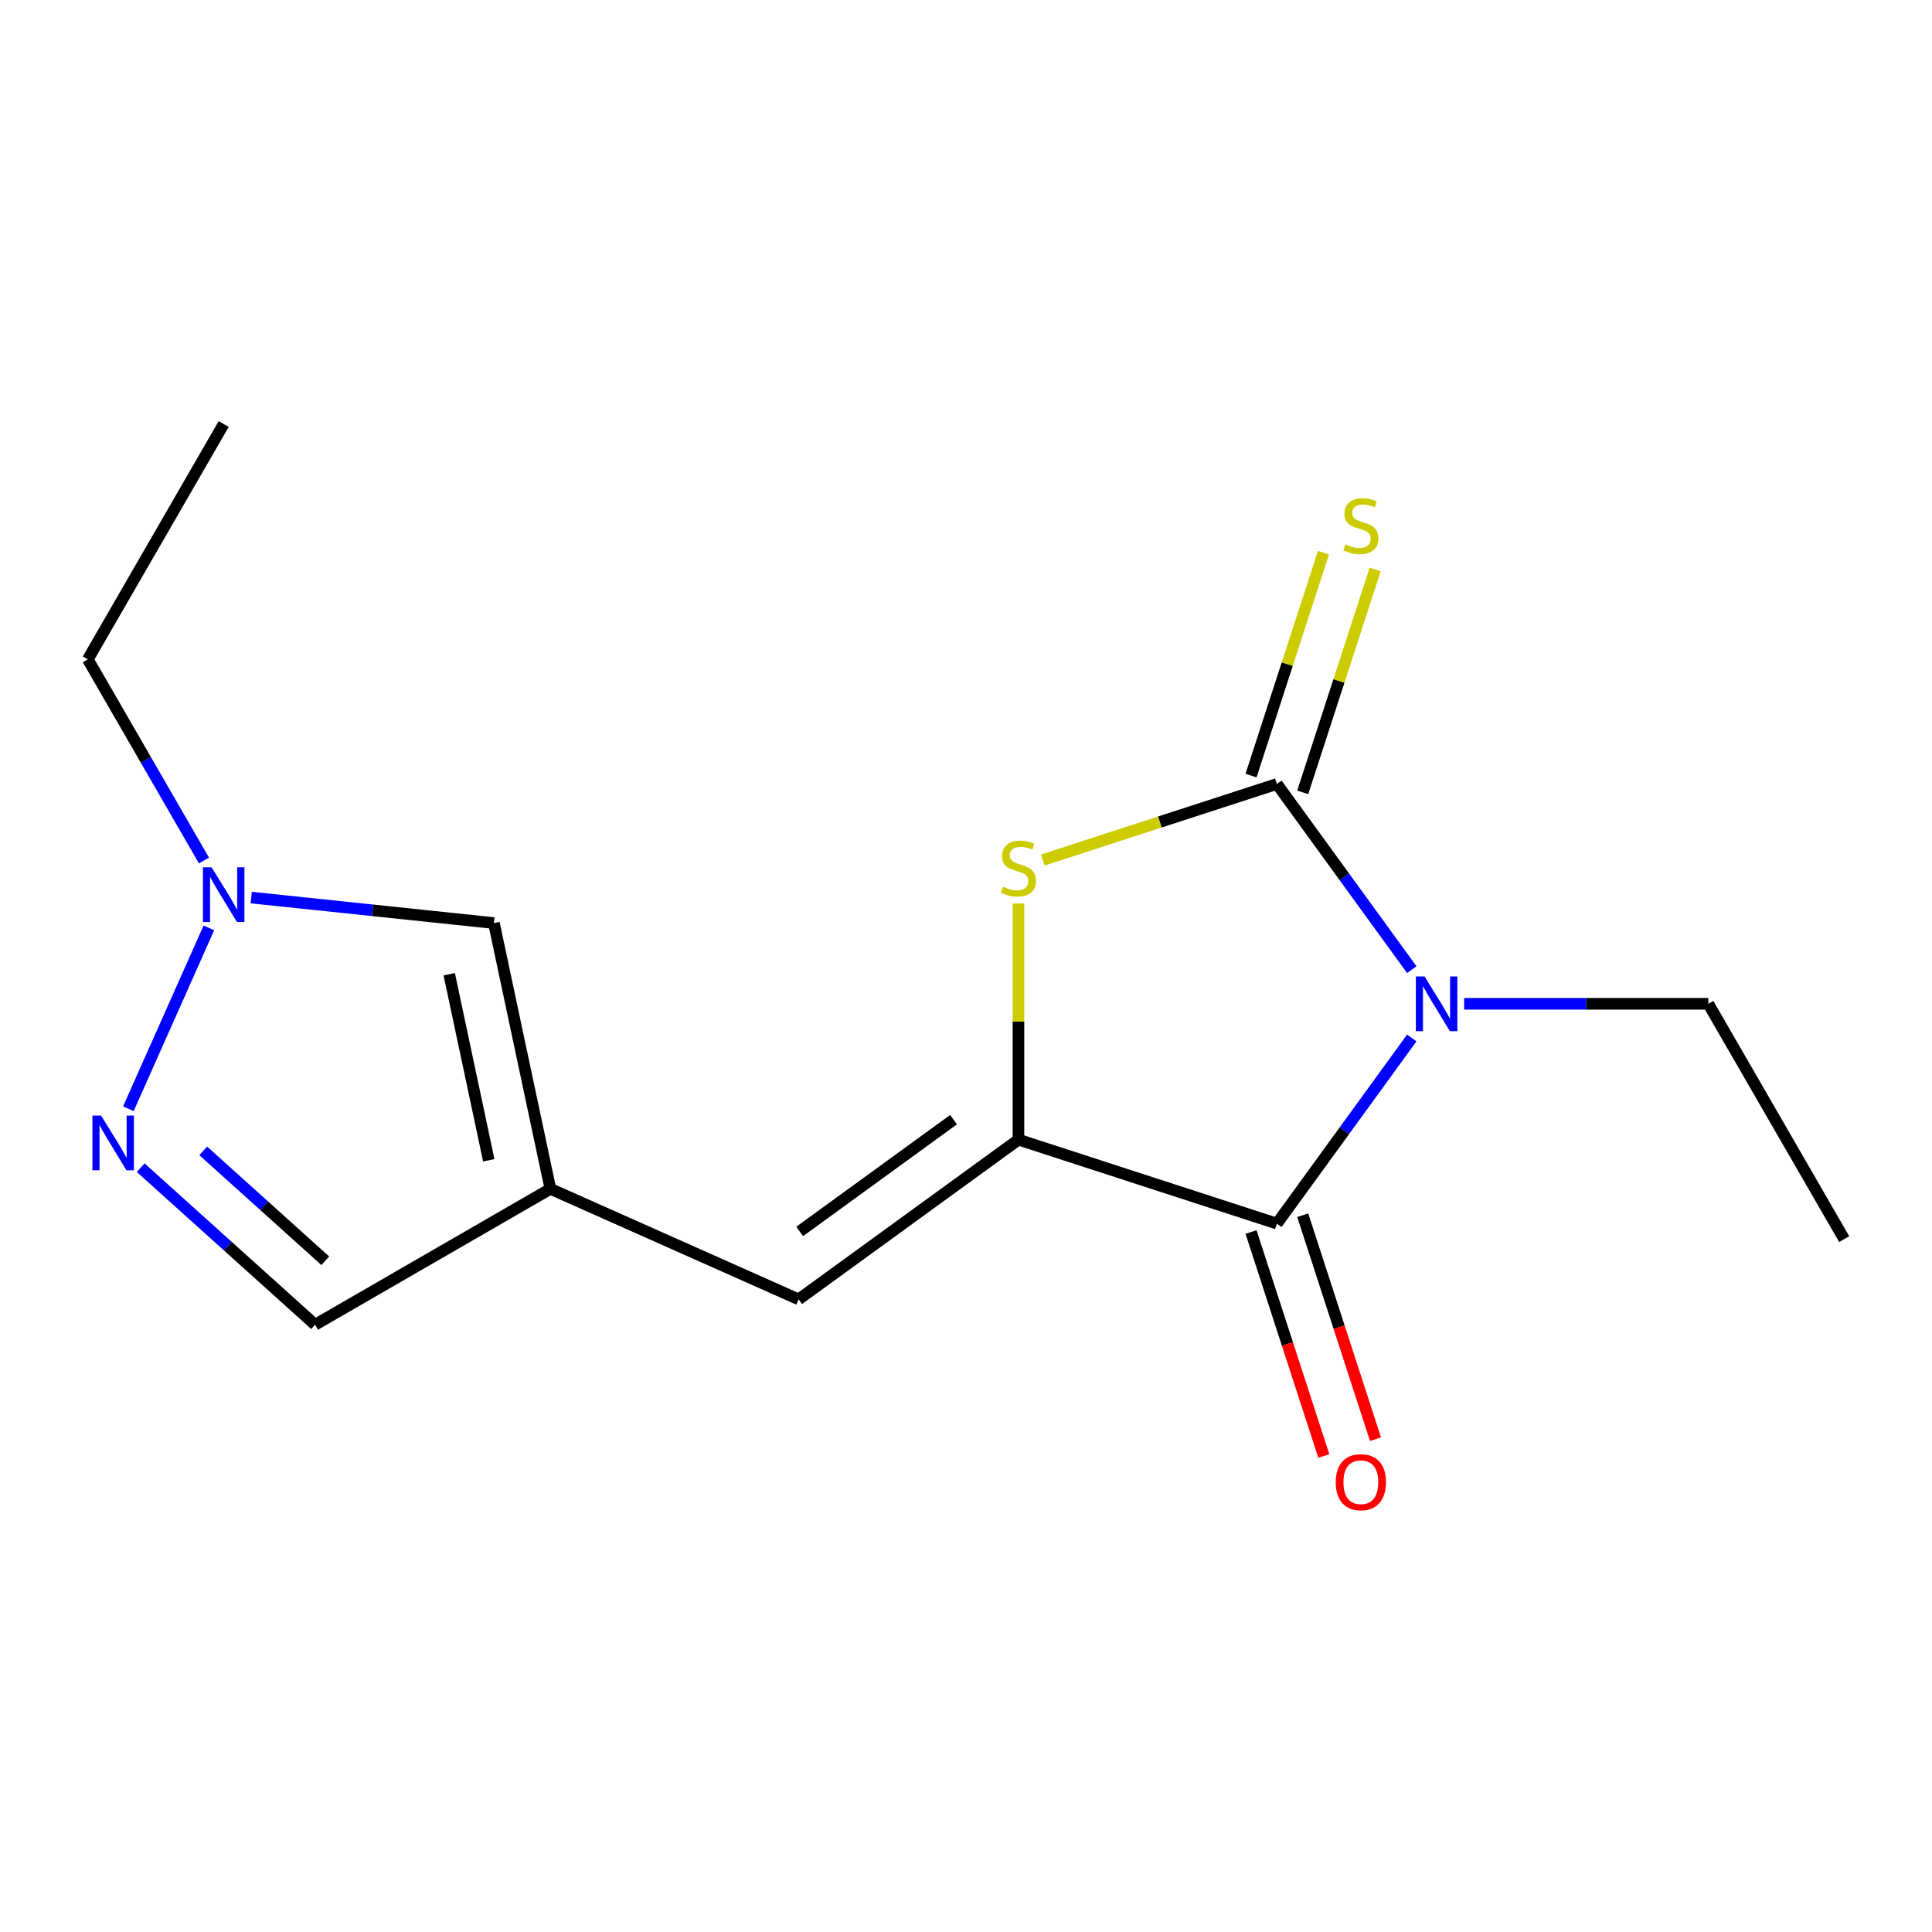 <?xml version='1.0' encoding='iso-8859-1'?>
<svg version='1.1' baseProfile='full'
              xmlns='http://www.w3.org/2000/svg'
                      xmlns:rdkit='http://www.rdkit.org/xml'
                      xmlns:xlink='http://www.w3.org/1999/xlink'
                  xml:space='preserve'
width='1000px' height='1000px' viewBox='0 0 1000 1000'>
<!-- END OF HEADER -->
<rect style='opacity:1.0;fill:#FFFFFF;stroke:none' width='1000' height='1000' x='0' y='0'> </rect>
<path class='bond-0' d='M 730.739,501.887 L 695.827,453.834' style='fill:none;fill-rule:evenodd;stroke:#0000FF;stroke-width:6px;stroke-linecap:butt;stroke-linejoin:miter;stroke-opacity:1' />
<path class='bond-0' d='M 695.827,453.834 L 660.914,405.781' style='fill:none;fill-rule:evenodd;stroke:#000000;stroke-width:6px;stroke-linecap:butt;stroke-linejoin:miter;stroke-opacity:1' />
<path class='bond-1' d='M 730.739,537.239 L 695.827,585.292' style='fill:none;fill-rule:evenodd;stroke:#0000FF;stroke-width:6px;stroke-linecap:butt;stroke-linejoin:miter;stroke-opacity:1' />
<path class='bond-1' d='M 695.827,585.292 L 660.914,633.346' style='fill:none;fill-rule:evenodd;stroke:#000000;stroke-width:6px;stroke-linecap:butt;stroke-linejoin:miter;stroke-opacity:1' />
<path class='bond-12' d='M 757.838,519.563 L 821.031,519.563' style='fill:none;fill-rule:evenodd;stroke:#0000FF;stroke-width:6px;stroke-linecap:butt;stroke-linejoin:miter;stroke-opacity:1' />
<path class='bond-12' d='M 821.031,519.563 L 884.224,519.563' style='fill:none;fill-rule:evenodd;stroke:#000000;stroke-width:6px;stroke-linecap:butt;stroke-linejoin:miter;stroke-opacity:1' />
<path class='bond-3' d='M 660.914,405.781 L 600.332,425.465' style='fill:none;fill-rule:evenodd;stroke:#000000;stroke-width:6px;stroke-linecap:butt;stroke-linejoin:miter;stroke-opacity:1' />
<path class='bond-3' d='M 600.332,425.465 L 539.751,445.149' style='fill:none;fill-rule:evenodd;stroke:#CCCC00;stroke-width:6px;stroke-linecap:butt;stroke-linejoin:miter;stroke-opacity:1' />
<path class='bond-9' d='M 674.29,410.127 L 693.032,352.446' style='fill:none;fill-rule:evenodd;stroke:#000000;stroke-width:6px;stroke-linecap:butt;stroke-linejoin:miter;stroke-opacity:1' />
<path class='bond-9' d='M 693.032,352.446 L 711.774,294.764' style='fill:none;fill-rule:evenodd;stroke:#CCCC00;stroke-width:6px;stroke-linecap:butt;stroke-linejoin:miter;stroke-opacity:1' />
<path class='bond-9' d='M 647.538,401.435 L 666.28,343.753' style='fill:none;fill-rule:evenodd;stroke:#000000;stroke-width:6px;stroke-linecap:butt;stroke-linejoin:miter;stroke-opacity:1' />
<path class='bond-9' d='M 666.28,343.753 L 685.022,286.072' style='fill:none;fill-rule:evenodd;stroke:#CCCC00;stroke-width:6px;stroke-linecap:butt;stroke-linejoin:miter;stroke-opacity:1' />
<path class='bond-2' d='M 660.914,633.346 L 527.155,589.885' style='fill:none;fill-rule:evenodd;stroke:#000000;stroke-width:6px;stroke-linecap:butt;stroke-linejoin:miter;stroke-opacity:1' />
<path class='bond-11' d='M 647.538,637.692 L 666.371,695.653' style='fill:none;fill-rule:evenodd;stroke:#000000;stroke-width:6px;stroke-linecap:butt;stroke-linejoin:miter;stroke-opacity:1' />
<path class='bond-11' d='M 666.371,695.653 L 685.204,753.615' style='fill:none;fill-rule:evenodd;stroke:#FF0000;stroke-width:6px;stroke-linecap:butt;stroke-linejoin:miter;stroke-opacity:1' />
<path class='bond-11' d='M 674.29,628.999 L 693.123,686.961' style='fill:none;fill-rule:evenodd;stroke:#000000;stroke-width:6px;stroke-linecap:butt;stroke-linejoin:miter;stroke-opacity:1' />
<path class='bond-11' d='M 693.123,686.961 L 711.955,744.922' style='fill:none;fill-rule:evenodd;stroke:#FF0000;stroke-width:6px;stroke-linecap:butt;stroke-linejoin:miter;stroke-opacity:1' />
<path class='bond-5' d='M 527.155,589.885 L 413.373,672.552' style='fill:none;fill-rule:evenodd;stroke:#000000;stroke-width:6px;stroke-linecap:butt;stroke-linejoin:miter;stroke-opacity:1' />
<path class='bond-5' d='M 493.554,579.528 L 413.906,637.396' style='fill:none;fill-rule:evenodd;stroke:#000000;stroke-width:6px;stroke-linecap:butt;stroke-linejoin:miter;stroke-opacity:1' />
<path class='bond-16' d='M 527.155,589.885 L 527.155,528.761' style='fill:none;fill-rule:evenodd;stroke:#000000;stroke-width:6px;stroke-linecap:butt;stroke-linejoin:miter;stroke-opacity:1' />
<path class='bond-16' d='M 527.155,528.761 L 527.155,467.638' style='fill:none;fill-rule:evenodd;stroke:#CCCC00;stroke-width:6px;stroke-linecap:butt;stroke-linejoin:miter;stroke-opacity:1' />
<path class='bond-4' d='M 284.889,615.348 L 413.373,672.552' style='fill:none;fill-rule:evenodd;stroke:#000000;stroke-width:6px;stroke-linecap:butt;stroke-linejoin:miter;stroke-opacity:1' />
<path class='bond-8' d='M 284.889,615.348 L 255.648,477.779' style='fill:none;fill-rule:evenodd;stroke:#000000;stroke-width:6px;stroke-linecap:butt;stroke-linejoin:miter;stroke-opacity:1' />
<path class='bond-8' d='M 252.989,600.561 L 232.52,504.262' style='fill:none;fill-rule:evenodd;stroke:#000000;stroke-width:6px;stroke-linecap:butt;stroke-linejoin:miter;stroke-opacity:1' />
<path class='bond-10' d='M 284.889,615.348 L 163.089,685.669' style='fill:none;fill-rule:evenodd;stroke:#000000;stroke-width:6px;stroke-linecap:butt;stroke-linejoin:miter;stroke-opacity:1' />
<path class='bond-6' d='M 72.827,604.397 L 117.958,645.033' style='fill:none;fill-rule:evenodd;stroke:#0000FF;stroke-width:6px;stroke-linecap:butt;stroke-linejoin:miter;stroke-opacity:1' />
<path class='bond-6' d='M 117.958,645.033 L 163.089,685.669' style='fill:none;fill-rule:evenodd;stroke:#000000;stroke-width:6px;stroke-linecap:butt;stroke-linejoin:miter;stroke-opacity:1' />
<path class='bond-6' d='M 105.188,595.684 L 136.78,624.129' style='fill:none;fill-rule:evenodd;stroke:#0000FF;stroke-width:6px;stroke-linecap:butt;stroke-linejoin:miter;stroke-opacity:1' />
<path class='bond-6' d='M 136.78,624.129 L 168.372,652.575' style='fill:none;fill-rule:evenodd;stroke:#000000;stroke-width:6px;stroke-linecap:butt;stroke-linejoin:miter;stroke-opacity:1' />
<path class='bond-17' d='M 66.441,573.885 L 108.121,480.27' style='fill:none;fill-rule:evenodd;stroke:#0000FF;stroke-width:6px;stroke-linecap:butt;stroke-linejoin:miter;stroke-opacity:1' />
<path class='bond-7' d='M 130.032,464.576 L 192.84,471.177' style='fill:none;fill-rule:evenodd;stroke:#0000FF;stroke-width:6px;stroke-linecap:butt;stroke-linejoin:miter;stroke-opacity:1' />
<path class='bond-7' d='M 192.84,471.177 L 255.648,477.779' style='fill:none;fill-rule:evenodd;stroke:#000000;stroke-width:6px;stroke-linecap:butt;stroke-linejoin:miter;stroke-opacity:1' />
<path class='bond-13' d='M 105.571,445.401 L 75.513,393.339' style='fill:none;fill-rule:evenodd;stroke:#0000FF;stroke-width:6px;stroke-linecap:butt;stroke-linejoin:miter;stroke-opacity:1' />
<path class='bond-13' d='M 75.513,393.339 L 45.455,341.277' style='fill:none;fill-rule:evenodd;stroke:#000000;stroke-width:6px;stroke-linecap:butt;stroke-linejoin:miter;stroke-opacity:1' />
<path class='bond-14' d='M 884.224,519.563 L 954.545,641.363' style='fill:none;fill-rule:evenodd;stroke:#000000;stroke-width:6px;stroke-linecap:butt;stroke-linejoin:miter;stroke-opacity:1' />
<path class='bond-15' d='M 45.455,341.277 L 115.776,219.477' style='fill:none;fill-rule:evenodd;stroke:#000000;stroke-width:6px;stroke-linecap:butt;stroke-linejoin:miter;stroke-opacity:1' />
<path  class='atom-0' d='M 737.322 505.403
L 746.602 520.403
Q 747.522 521.883, 749.002 524.563
Q 750.482 527.243, 750.562 527.403
L 750.562 505.403
L 754.322 505.403
L 754.322 533.723
L 750.442 533.723
L 740.482 517.323
Q 739.322 515.403, 738.082 513.203
Q 736.882 511.003, 736.522 510.323
L 736.522 533.723
L 732.842 533.723
L 732.842 505.403
L 737.322 505.403
' fill='#0000FF'/>
<path  class='atom-4' d='M 519.155 458.962
Q 519.475 459.082, 520.795 459.642
Q 522.115 460.202, 523.555 460.562
Q 525.035 460.882, 526.475 460.882
Q 529.155 460.882, 530.715 459.602
Q 532.275 458.282, 532.275 456.002
Q 532.275 454.442, 531.475 453.482
Q 530.715 452.522, 529.515 452.002
Q 528.315 451.482, 526.315 450.882
Q 523.795 450.122, 522.275 449.402
Q 520.795 448.682, 519.715 447.162
Q 518.675 445.642, 518.675 443.082
Q 518.675 439.522, 521.075 437.322
Q 523.515 435.122, 528.315 435.122
Q 531.595 435.122, 535.315 436.682
L 534.395 439.762
Q 530.995 438.362, 528.435 438.362
Q 525.675 438.362, 524.155 439.522
Q 522.635 440.642, 522.675 442.602
Q 522.675 444.122, 523.435 445.042
Q 524.235 445.962, 525.355 446.482
Q 526.515 447.002, 528.435 447.602
Q 530.995 448.402, 532.515 449.202
Q 534.035 450.002, 535.115 451.642
Q 536.235 453.242, 536.235 456.002
Q 536.235 459.922, 533.595 462.042
Q 530.995 464.122, 526.635 464.122
Q 524.115 464.122, 522.195 463.562
Q 520.315 463.042, 518.075 462.122
L 519.155 458.962
' fill='#CCCC00'/>
<path  class='atom-7' d='M 52.311 577.401
L 61.591 592.401
Q 62.511 593.881, 63.991 596.561
Q 65.471 599.241, 65.551 599.401
L 65.551 577.401
L 69.311 577.401
L 69.311 605.721
L 65.431 605.721
L 55.471 589.321
Q 54.311 587.401, 53.071 585.201
Q 51.871 583.001, 51.511 582.321
L 51.511 605.721
L 47.831 605.721
L 47.831 577.401
L 52.311 577.401
' fill='#0000FF'/>
<path  class='atom-8' d='M 109.516 448.917
L 118.796 463.917
Q 119.716 465.397, 121.196 468.077
Q 122.676 470.757, 122.756 470.917
L 122.756 448.917
L 126.516 448.917
L 126.516 477.237
L 122.636 477.237
L 112.676 460.837
Q 111.516 458.917, 110.276 456.717
Q 109.076 454.517, 108.716 453.837
L 108.716 477.237
L 105.036 477.237
L 105.036 448.917
L 109.516 448.917
' fill='#0000FF'/>
<path  class='atom-10' d='M 696.375 281.742
Q 696.695 281.862, 698.015 282.422
Q 699.335 282.982, 700.775 283.342
Q 702.255 283.662, 703.695 283.662
Q 706.375 283.662, 707.935 282.382
Q 709.495 281.062, 709.495 278.782
Q 709.495 277.222, 708.695 276.262
Q 707.935 275.302, 706.735 274.782
Q 705.535 274.262, 703.535 273.662
Q 701.015 272.902, 699.495 272.182
Q 698.015 271.462, 696.935 269.942
Q 695.895 268.422, 695.895 265.862
Q 695.895 262.302, 698.295 260.102
Q 700.735 257.902, 705.535 257.902
Q 708.815 257.902, 712.535 259.462
L 711.615 262.542
Q 708.215 261.142, 705.655 261.142
Q 702.895 261.142, 701.375 262.302
Q 699.855 263.422, 699.895 265.382
Q 699.895 266.902, 700.655 267.822
Q 701.455 268.742, 702.575 269.262
Q 703.735 269.782, 705.655 270.382
Q 708.215 271.182, 709.735 271.982
Q 711.255 272.782, 712.335 274.422
Q 713.455 276.022, 713.455 278.782
Q 713.455 282.702, 710.815 284.822
Q 708.215 286.902, 703.855 286.902
Q 701.335 286.902, 699.415 286.342
Q 697.535 285.822, 695.295 284.902
L 696.375 281.742
' fill='#CCCC00'/>
<path  class='atom-12' d='M 691.375 767.185
Q 691.375 760.385, 694.735 756.585
Q 698.095 752.785, 704.375 752.785
Q 710.655 752.785, 714.015 756.585
Q 717.375 760.385, 717.375 767.185
Q 717.375 774.065, 713.975 777.985
Q 710.575 781.865, 704.375 781.865
Q 698.135 781.865, 694.735 777.985
Q 691.375 774.105, 691.375 767.185
M 704.375 778.665
Q 708.695 778.665, 711.015 775.785
Q 713.375 772.865, 713.375 767.185
Q 713.375 761.625, 711.015 758.825
Q 708.695 755.985, 704.375 755.985
Q 700.055 755.985, 697.695 758.785
Q 695.375 761.585, 695.375 767.185
Q 695.375 772.905, 697.695 775.785
Q 700.055 778.665, 704.375 778.665
' fill='#FF0000'/>
</svg>
